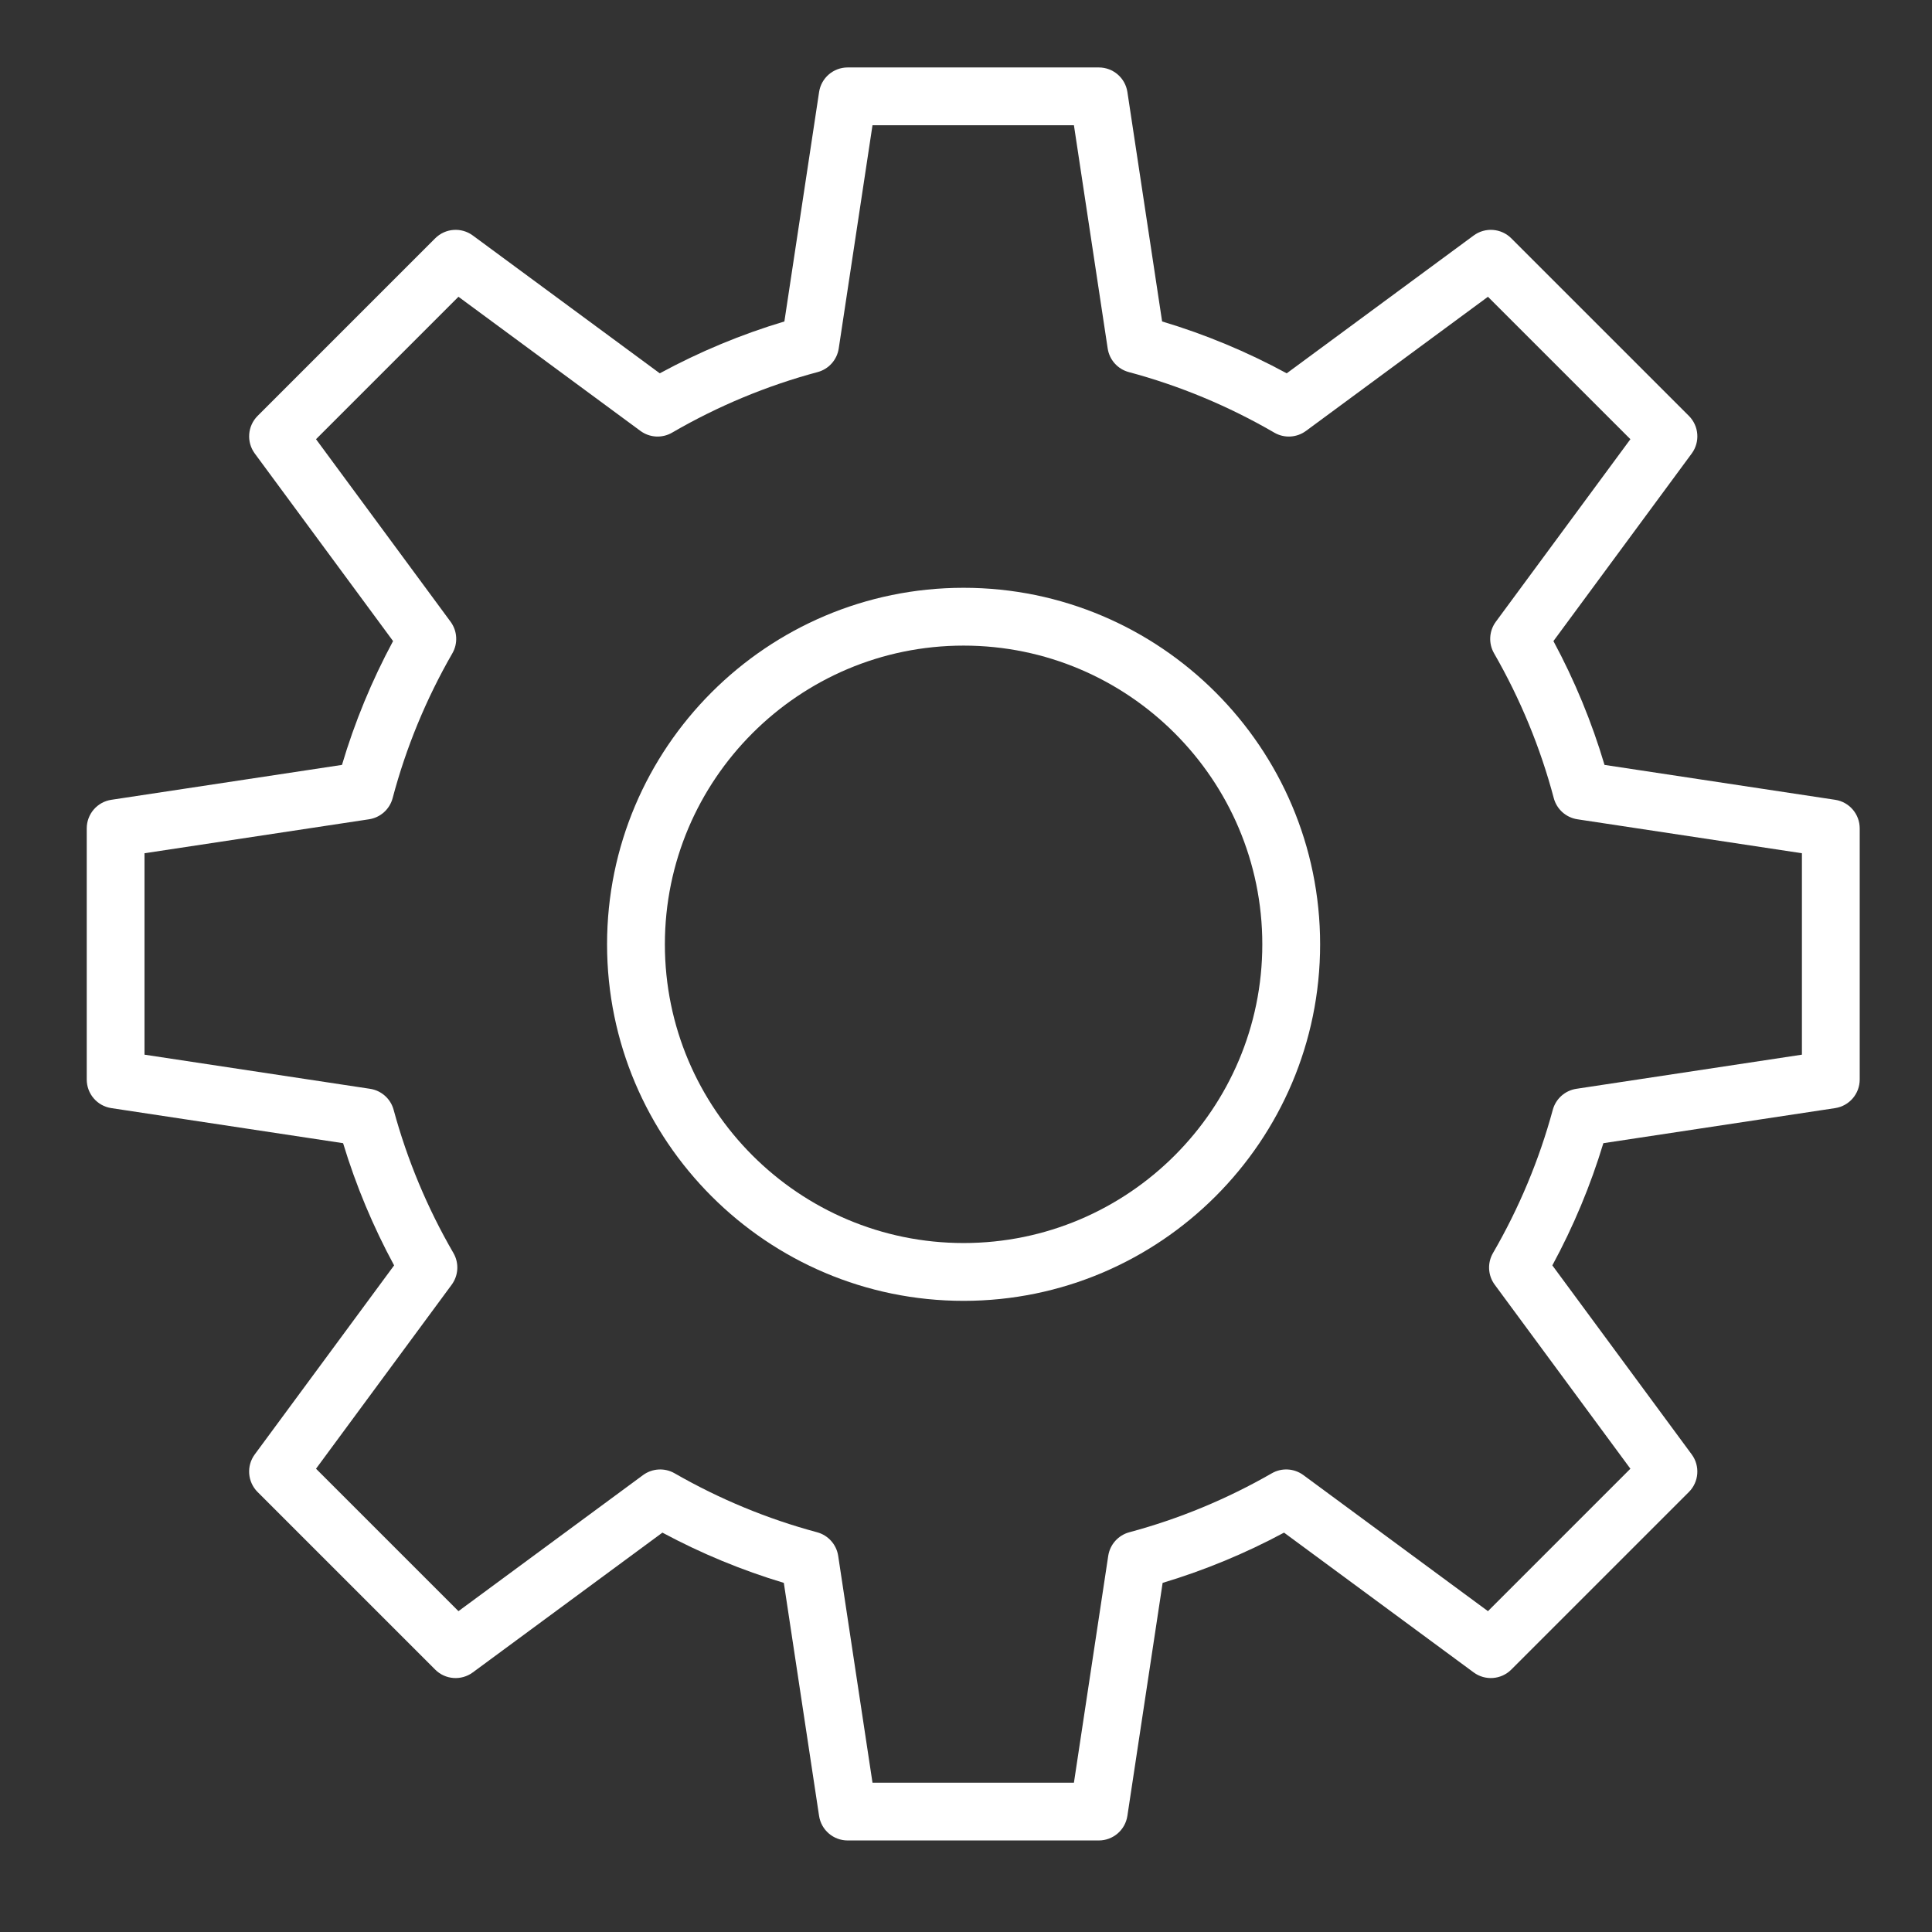 <?xml version="1.0" encoding="UTF-8"?> <svg xmlns="http://www.w3.org/2000/svg" viewBox="1949.875 2449.875 100.25 100.25" width="100.25" height="100.25"><rect x="1949.875" y="2449.875" width="100.25" height="100.25" fill="#333333" stroke="none"/><path fill="#ffffff" stroke="none" fill-opacity="1" stroke-width="1" stroke-opacity="1" color="rgb(51, 51, 51)" id="tSvg1375653a95d" d="M 1999.875 2480.375 C 1989.674 2480.375 1981.375 2488.674 1981.375 2498.875 C 1981.375 2509.076 1989.674 2517.375 1999.875 2517.375 C 2010.076 2517.375 2018.375 2509.076 2018.375 2498.875C 2018.375 2488.674 2010.076 2480.375 1999.875 2480.375Z M 1999.875 2514.375 C 1991.328 2514.375 1984.375 2507.422 1984.375 2498.875 C 1984.375 2490.328 1991.328 2483.375 1999.875 2483.375 C 2008.422 2483.375 2015.375 2490.328 2015.375 2498.875C 2015.375 2507.422 2008.422 2514.375 1999.875 2514.375Z"></path><path fill="#ffffff" stroke="none" fill-opacity="1" stroke-width="1" stroke-opacity="1" color="rgb(51, 51, 51)" id="tSvgf0f7be043d" d="M 2045.1 2491.376 C 2041.111 2490.772 2037.121 2490.169 2033.132 2489.565 C 2032.474 2487.347 2031.585 2485.193 2030.481 2483.14 C 2032.873 2479.896 2035.265 2476.651 2037.657 2473.407 C 2038.097 2472.81 2038.035 2471.981 2037.511 2471.456 C 2034.439 2468.384 2031.367 2465.313 2028.295 2462.241 C 2027.77 2461.717 2026.941 2461.654 2026.344 2462.094 C 2023.11 2464.478 2019.876 2466.862 2016.642 2469.246 C 2014.58 2468.126 2012.412 2467.224 2010.176 2466.555 C 2009.576 2462.587 2008.975 2458.619 2008.375 2454.651 C 2008.264 2453.917 2007.634 2453.375 2006.892 2453.375 C 2002.548 2453.375 1998.204 2453.375 1993.86 2453.375 C 1993.118 2453.375 1992.488 2453.917 1992.377 2454.651 C 1991.777 2458.619 1991.176 2462.587 1990.576 2466.555 C 1988.34 2467.224 1986.172 2468.127 1984.11 2469.246 C 1980.876 2466.862 1977.642 2464.478 1974.408 2462.094 C 1973.811 2461.654 1972.982 2461.716 1972.457 2462.241 C 1969.385 2465.313 1966.314 2468.384 1963.242 2471.456 C 1962.718 2471.98 1962.655 2472.81 1963.095 2473.407 C 1965.487 2476.651 1967.879 2479.896 1970.271 2483.14 C 1969.167 2485.193 1968.278 2487.347 1967.62 2489.565 C 1963.631 2490.169 1959.641 2490.772 1955.652 2491.376 C 1954.918 2491.487 1954.376 2492.117 1954.376 2492.859 C 1954.376 2497.203 1954.376 2501.547 1954.376 2505.891 C 1954.376 2506.633 1954.918 2507.263 1955.651 2507.374 C 1959.66 2507.981 1963.669 2508.587 1967.678 2509.194 C 1968.343 2511.388 1969.23 2513.513 1970.325 2515.535 C 1967.915 2518.804 1965.504 2522.074 1963.094 2525.343 C 1962.654 2525.94 1962.717 2526.769 1963.241 2527.294 C 1966.313 2530.366 1969.384 2533.437 1972.456 2536.509 C 1972.98 2537.034 1973.81 2537.096 1974.407 2536.656 C 1977.687 2534.238 1980.967 2531.82 1984.247 2529.402 C 1986.259 2530.482 1988.371 2531.356 1990.547 2532.009 C 1991.157 2536.039 1991.766 2540.069 1992.376 2544.099 C 1992.487 2544.833 1993.117 2545.375 1993.859 2545.375 C 1998.203 2545.375 2002.547 2545.375 2006.891 2545.375 C 2007.633 2545.375 2008.263 2544.833 2008.374 2544.099 C 2008.984 2540.069 2009.593 2536.039 2010.203 2532.009 C 2012.379 2531.356 2014.491 2530.482 2016.503 2529.402 C 2019.783 2531.82 2023.063 2534.238 2026.343 2536.656 C 2026.94 2537.096 2027.769 2537.033 2028.294 2536.509 C 2031.366 2533.437 2034.438 2530.366 2037.51 2527.294 C 2038.034 2526.77 2038.097 2525.94 2037.656 2525.343 C 2035.246 2522.074 2032.835 2518.804 2030.425 2515.535 C 2031.521 2513.513 2032.408 2511.388 2033.072 2509.194 C 2037.081 2508.587 2041.09 2507.981 2045.099 2507.374 C 2045.832 2507.263 2046.374 2506.633 2046.374 2505.891 C 2046.374 2501.547 2046.374 2497.203 2046.374 2492.859C 2046.375 2492.118 2045.833 2491.487 2045.1 2491.376Z M 2043.375 2504.601 C 2039.474 2505.191 2035.573 2505.782 2031.672 2506.372 C 2031.084 2506.461 2030.604 2506.889 2030.448 2507.462 C 2029.744 2510.057 2028.7 2512.557 2027.345 2514.894 C 2027.045 2515.411 2027.08 2516.056 2027.435 2516.537 C 2029.782 2519.72 2032.128 2522.903 2034.475 2526.086 C 2032.011 2528.55 2029.548 2531.013 2027.084 2533.477 C 2023.891 2531.123 2020.699 2528.77 2017.506 2526.416 C 2017.026 2526.063 2016.384 2526.026 2015.869 2526.323 C 2013.538 2527.662 2011.051 2528.692 2008.474 2529.383 C 2007.899 2529.538 2007.469 2530.018 2007.38 2530.608 C 2006.787 2534.531 2006.193 2538.454 2005.6 2542.377 C 2002.116 2542.377 1998.632 2542.377 1995.148 2542.377 C 1994.555 2538.454 1993.961 2534.531 1993.368 2530.608 C 1993.279 2530.019 1992.849 2529.538 1992.274 2529.383 C 1989.697 2528.692 1987.21 2527.662 1984.879 2526.323 C 1984.364 2526.027 1983.721 2526.064 1983.242 2526.416 C 1980.049 2528.77 1976.857 2531.123 1973.664 2533.477 C 1971.2 2531.013 1968.737 2528.55 1966.273 2526.086 C 1968.62 2522.903 1970.966 2519.72 1973.313 2516.537 C 1973.667 2516.056 1973.703 2515.411 1973.403 2514.894 C 1972.048 2512.558 1971.004 2510.057 1970.3 2507.462 C 1970.144 2506.888 1969.664 2506.461 1969.076 2506.372 C 1965.175 2505.782 1961.274 2505.191 1957.373 2504.601 C 1957.373 2501.117 1957.373 2497.633 1957.373 2494.149 C 1961.256 2493.562 1965.14 2492.974 1969.023 2492.387 C 1969.614 2492.298 1970.096 2491.866 1970.249 2491.288 C 1970.942 2488.672 1971.984 2486.144 1973.348 2483.774 C 1973.645 2483.258 1973.608 2482.615 1973.255 2482.136 C 1970.928 2478.979 1968.6 2475.822 1966.273 2472.665 C 1968.737 2470.201 1971.2 2467.738 1973.664 2465.274 C 1976.812 2467.594 1979.959 2469.915 1983.107 2472.235 C 1983.588 2472.589 1984.233 2472.625 1984.751 2472.324 C 1987.126 2470.944 1989.667 2469.887 1992.301 2469.182 C 1992.877 2469.028 1993.307 2468.547 1993.396 2467.957 C 1993.98 2464.096 1994.564 2460.235 1995.148 2456.374 C 1998.632 2456.374 2002.116 2456.374 2005.6 2456.374 C 2006.184 2460.235 2006.768 2464.096 2007.352 2467.957 C 2007.441 2468.547 2007.871 2469.028 2008.447 2469.182 C 2011.081 2469.887 2013.621 2470.944 2015.997 2472.324 C 2016.514 2472.626 2017.159 2472.589 2017.641 2472.235 C 2020.789 2469.915 2023.936 2467.594 2027.084 2465.274 C 2029.548 2467.738 2032.011 2470.201 2034.475 2472.665 C 2032.148 2475.822 2029.82 2478.979 2027.493 2482.136 C 2027.14 2482.615 2027.103 2483.258 2027.4 2483.774 C 2028.763 2486.144 2029.806 2488.672 2030.499 2491.288 C 2030.652 2491.866 2031.134 2492.297 2031.725 2492.387 C 2035.608 2492.974 2039.492 2493.562 2043.375 2494.149 C 2043.375 2497.633 2043.375 2501.117 2043.375 2504.601C 2043.375 2504.601 2043.375 2504.601 2043.375 2504.601Z"></path><defs> </defs></svg> 